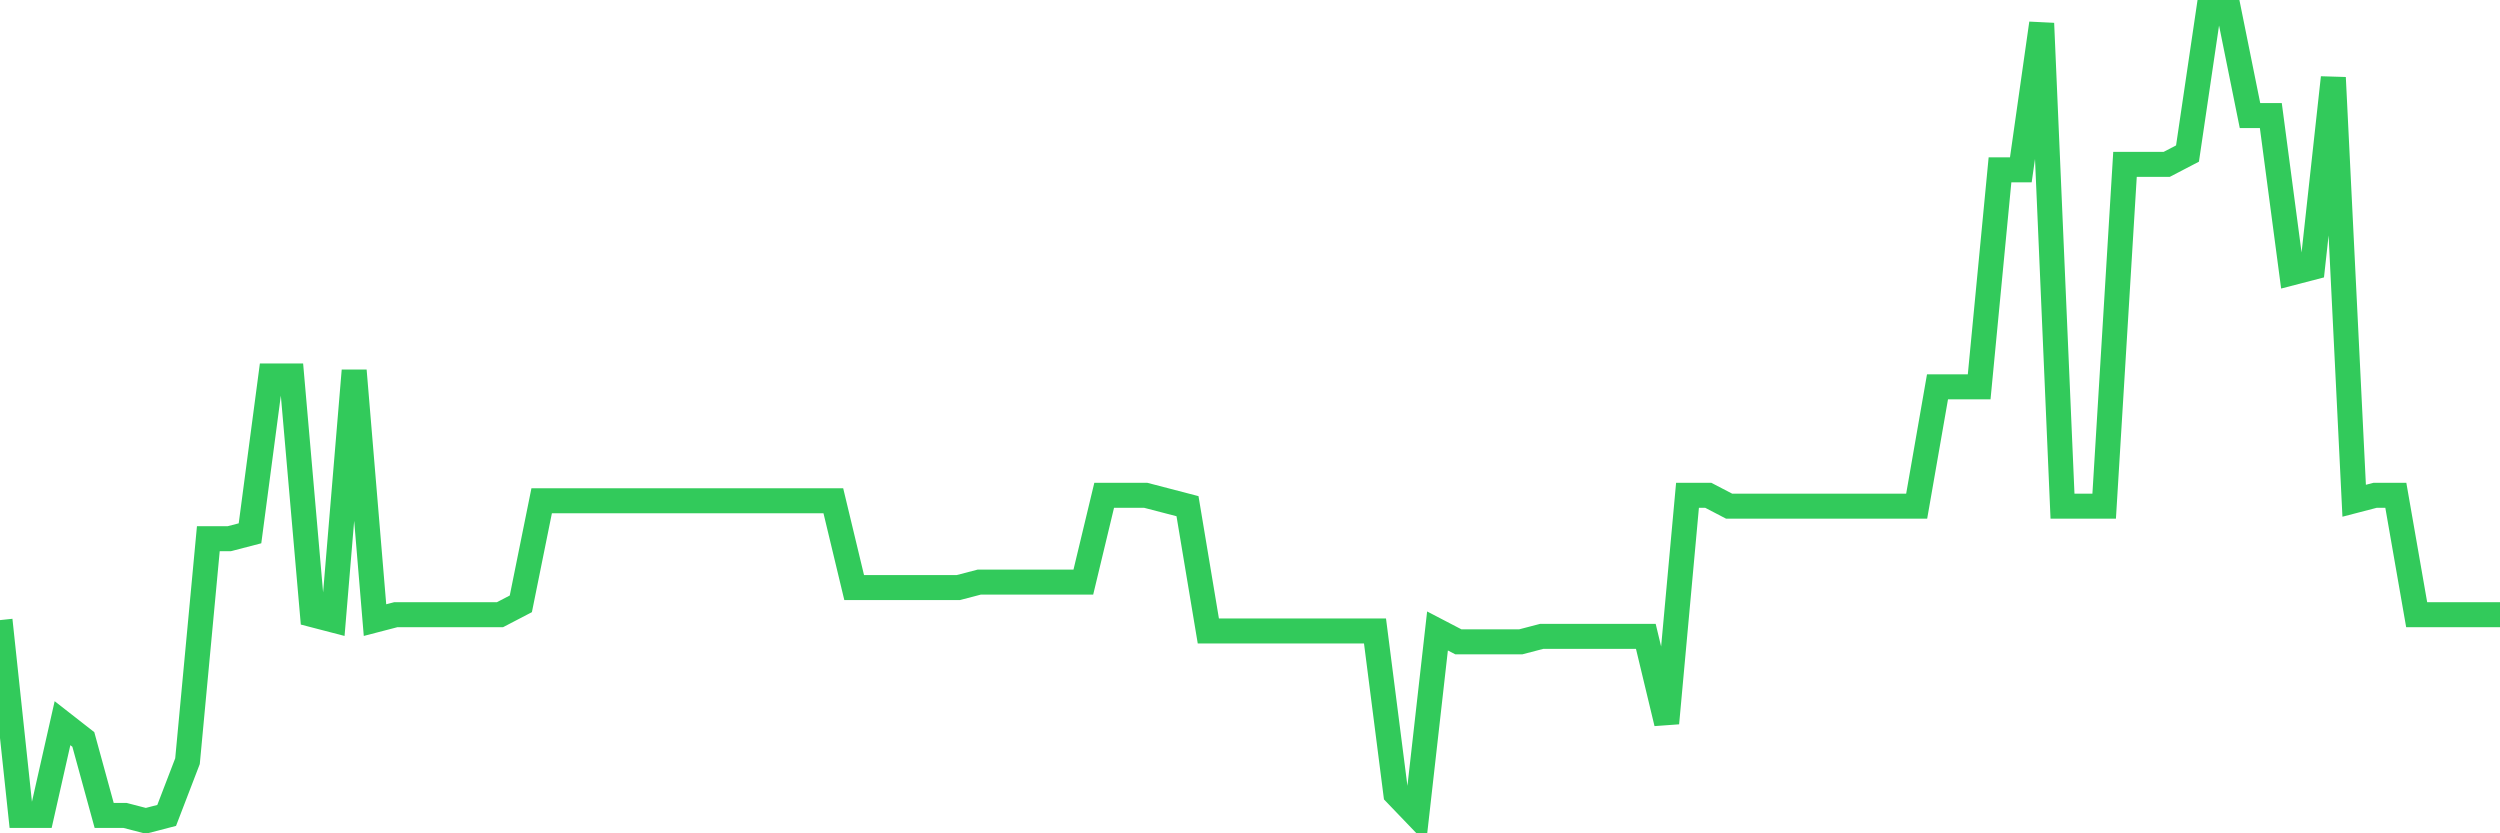 <svg
  xmlns="http://www.w3.org/2000/svg"
  xmlns:xlink="http://www.w3.org/1999/xlink"
  width="120"
  height="40"
  viewBox="0 0 120 40"
  preserveAspectRatio="none"
>
  <polyline
    points="0,29.765 1,39.14 2,39.14 3,34.713 4,35.494 5,39.14 6,39.14 7,39.4 8,39.14 9,36.536 10,25.859 11,25.859 12,25.599 13,18.047 14,18.047 15,29.505 16,29.765 17,17.787 18,29.765 19,29.505 20,29.505 21,29.505 22,29.505 23,29.505 24,29.505 25,28.984 26,24.036 27,24.036 28,24.036 29,24.036 30,24.036 31,24.036 32,24.036 33,24.036 34,24.036 35,24.036 36,24.036 37,24.036 38,24.036 39,24.036 40,24.036 41,28.203 42,28.203 43,28.203 44,28.203 45,28.203 46,28.203 47,27.942 48,27.942 49,27.942 50,27.942 51,27.942 52,27.942 53,23.776 54,23.776 55,23.776 56,24.036 57,24.297 58,30.286 59,30.286 60,30.286 61,30.286 62,30.286 63,30.286 64,30.286 65,30.286 66,30.286 67,38.098 68,39.14 69,30.286 70,30.807 71,30.807 72,30.807 73,30.807 74,30.546 75,30.546 76,30.546 77,30.546 78,30.546 79,30.546 80,34.713 81,23.776 82,23.776 83,24.297 84,24.297 85,24.297 86,24.297 87,24.297 88,24.297 89,24.297 90,24.297 91,24.297 92,24.297 93,18.568 94,18.568 95,18.568 96,8.152 97,8.152 98,1.121 99,24.297 100,24.297 101,24.297 102,7.891 103,7.891 104,7.891 105,7.37 106,0.6 107,0.6 108,5.548 109,5.548 110,13.099 111,12.839 112,3.725 113,24.036 114,23.776 115,23.776 116,29.505 117,29.505 118,29.505 119,29.505 120,29.505"
    fill="none"
    stroke="#32ca5b"
    stroke-width="1.2"
  >
  </polyline>
</svg>